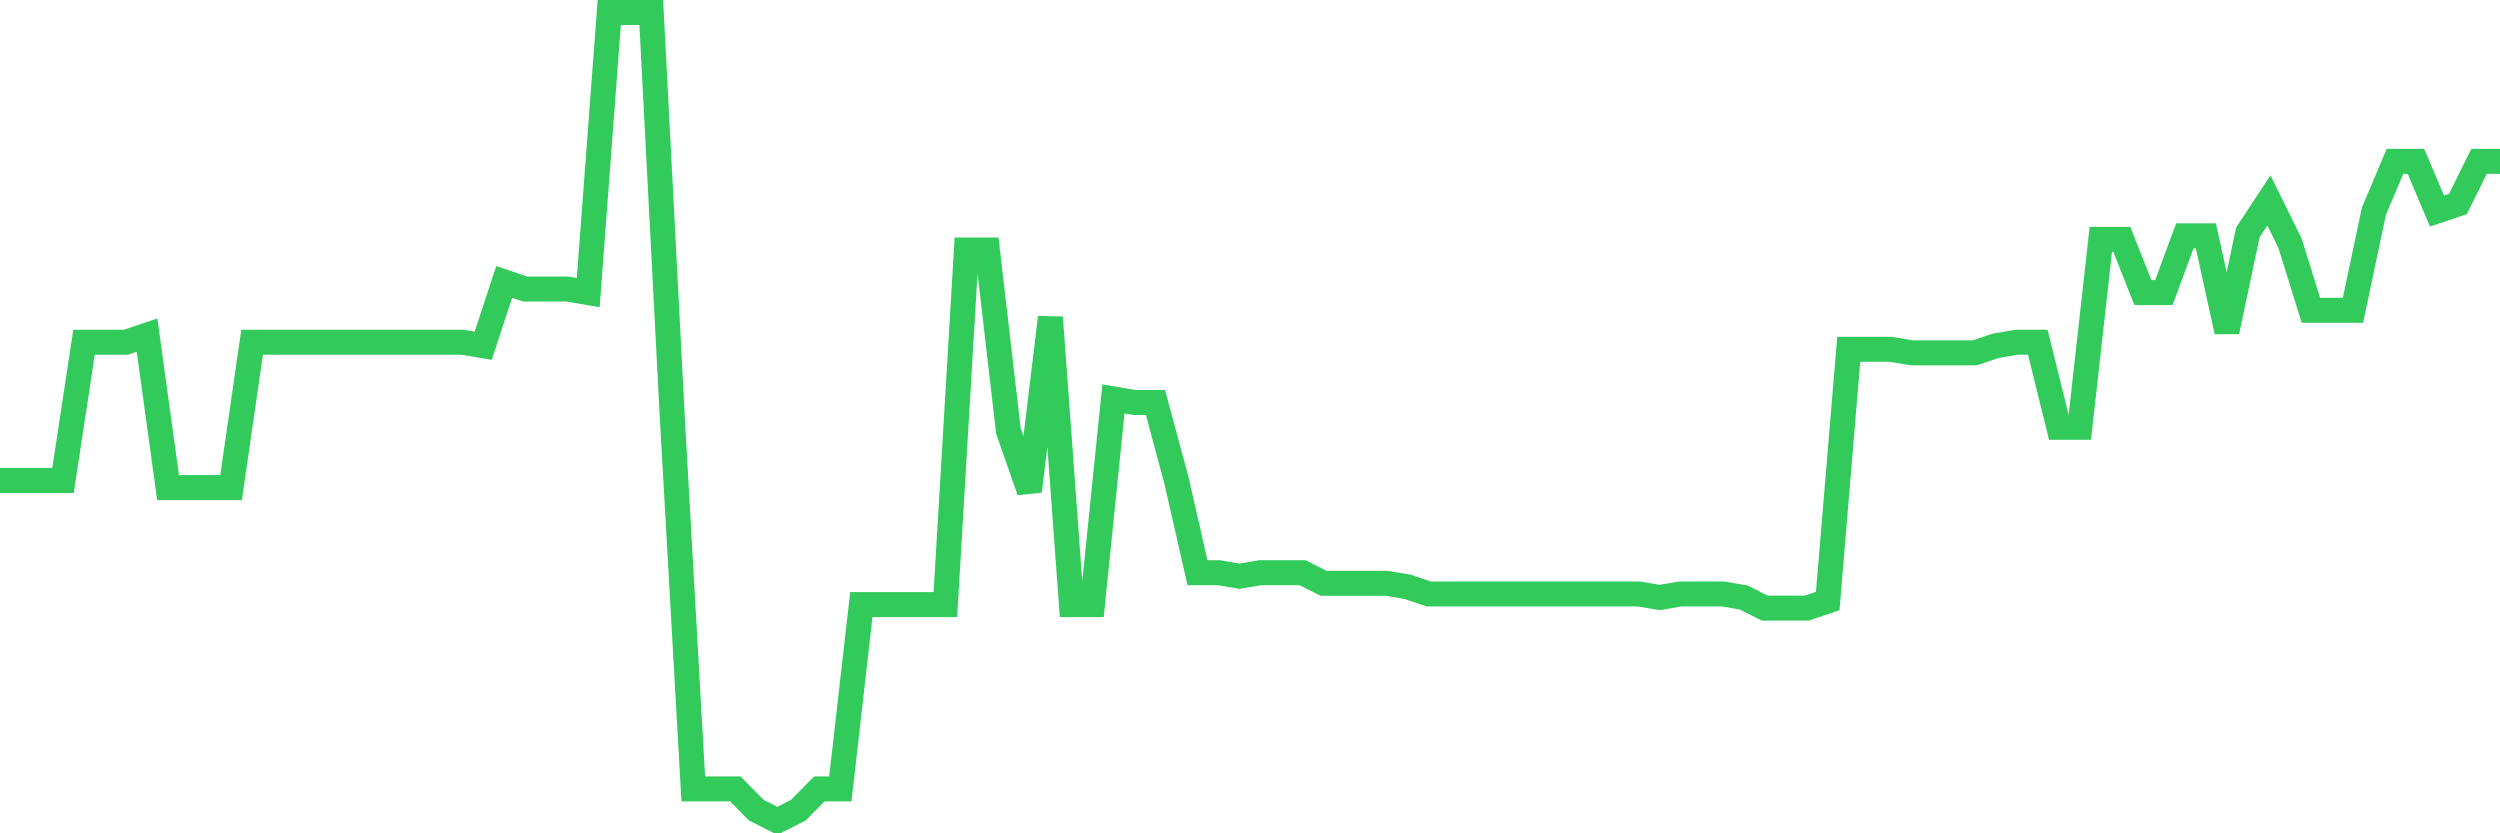 <svg
  xmlns="http://www.w3.org/2000/svg"
  xmlns:xlink="http://www.w3.org/1999/xlink"
  width="120"
  height="40"
  viewBox="0 0 120 40"
  preserveAspectRatio="none"
>
  <polyline
    points="0,23.063 1.008,23.063 2.017,23.063 3.025,23.063 4.034,16.426 5.042,16.426 6.05,16.426 7.059,16.086 8.067,23.404 9.076,23.404 10.084,23.404 11.092,23.404 12.101,16.426 13.109,16.426 14.118,16.426 15.126,16.426 16.134,16.426 17.143,16.426 18.151,16.426 19.16,16.426 20.168,16.426 21.176,16.426 22.185,16.426 23.193,16.596 24.202,13.533 25.21,13.874 26.218,13.874 27.227,13.874 28.235,14.044 29.244,0.6 30.252,0.6 31.261,0.6 32.269,20 33.277,37.868 34.286,37.868 35.294,37.868 36.303,38.889 37.311,39.4 38.319,38.889 39.328,37.868 40.336,37.868 41.345,29.019 42.353,29.019 43.361,29.019 44.37,29.019 45.378,29.019 46.387,12.002 47.395,12.002 48.403,20.681 49.412,23.574 50.42,15.235 51.429,29.019 52.437,29.019 53.445,19.149 54.454,19.319 55.462,19.319 56.471,23.063 57.479,27.488 58.487,27.488 59.496,27.658 60.504,27.488 61.513,27.488 62.521,27.488 63.529,27.998 64.538,27.998 65.546,27.998 66.555,27.998 67.563,28.168 68.571,28.509 69.58,28.509 70.588,28.509 71.597,28.509 72.605,28.509 73.613,28.509 74.622,28.509 75.63,28.509 76.639,28.509 77.647,28.509 78.655,28.509 79.664,28.679 80.672,28.509 81.681,28.509 82.689,28.509 83.697,28.679 84.706,29.189 85.714,29.189 86.723,29.189 87.731,28.849 88.739,16.767 89.748,16.767 90.756,16.767 91.765,16.937 92.773,16.937 93.782,16.937 94.79,16.937 95.798,16.596 96.807,16.426 97.815,16.426 98.824,20.511 99.832,20.511 100.84,11.491 101.849,11.491 102.857,14.044 103.866,14.044 104.874,11.321 105.882,11.321 106.891,15.916 107.899,11.151 108.908,9.619 109.916,11.661 110.924,14.895 111.933,14.895 112.941,14.895 113.95,10.13 114.958,7.747 115.966,7.747 116.975,10.13 117.983,9.789 118.992,7.747 120,7.747"
    fill="none"
    stroke="#32ca5b"
    stroke-width="1.2"
  >
  </polyline>
</svg>